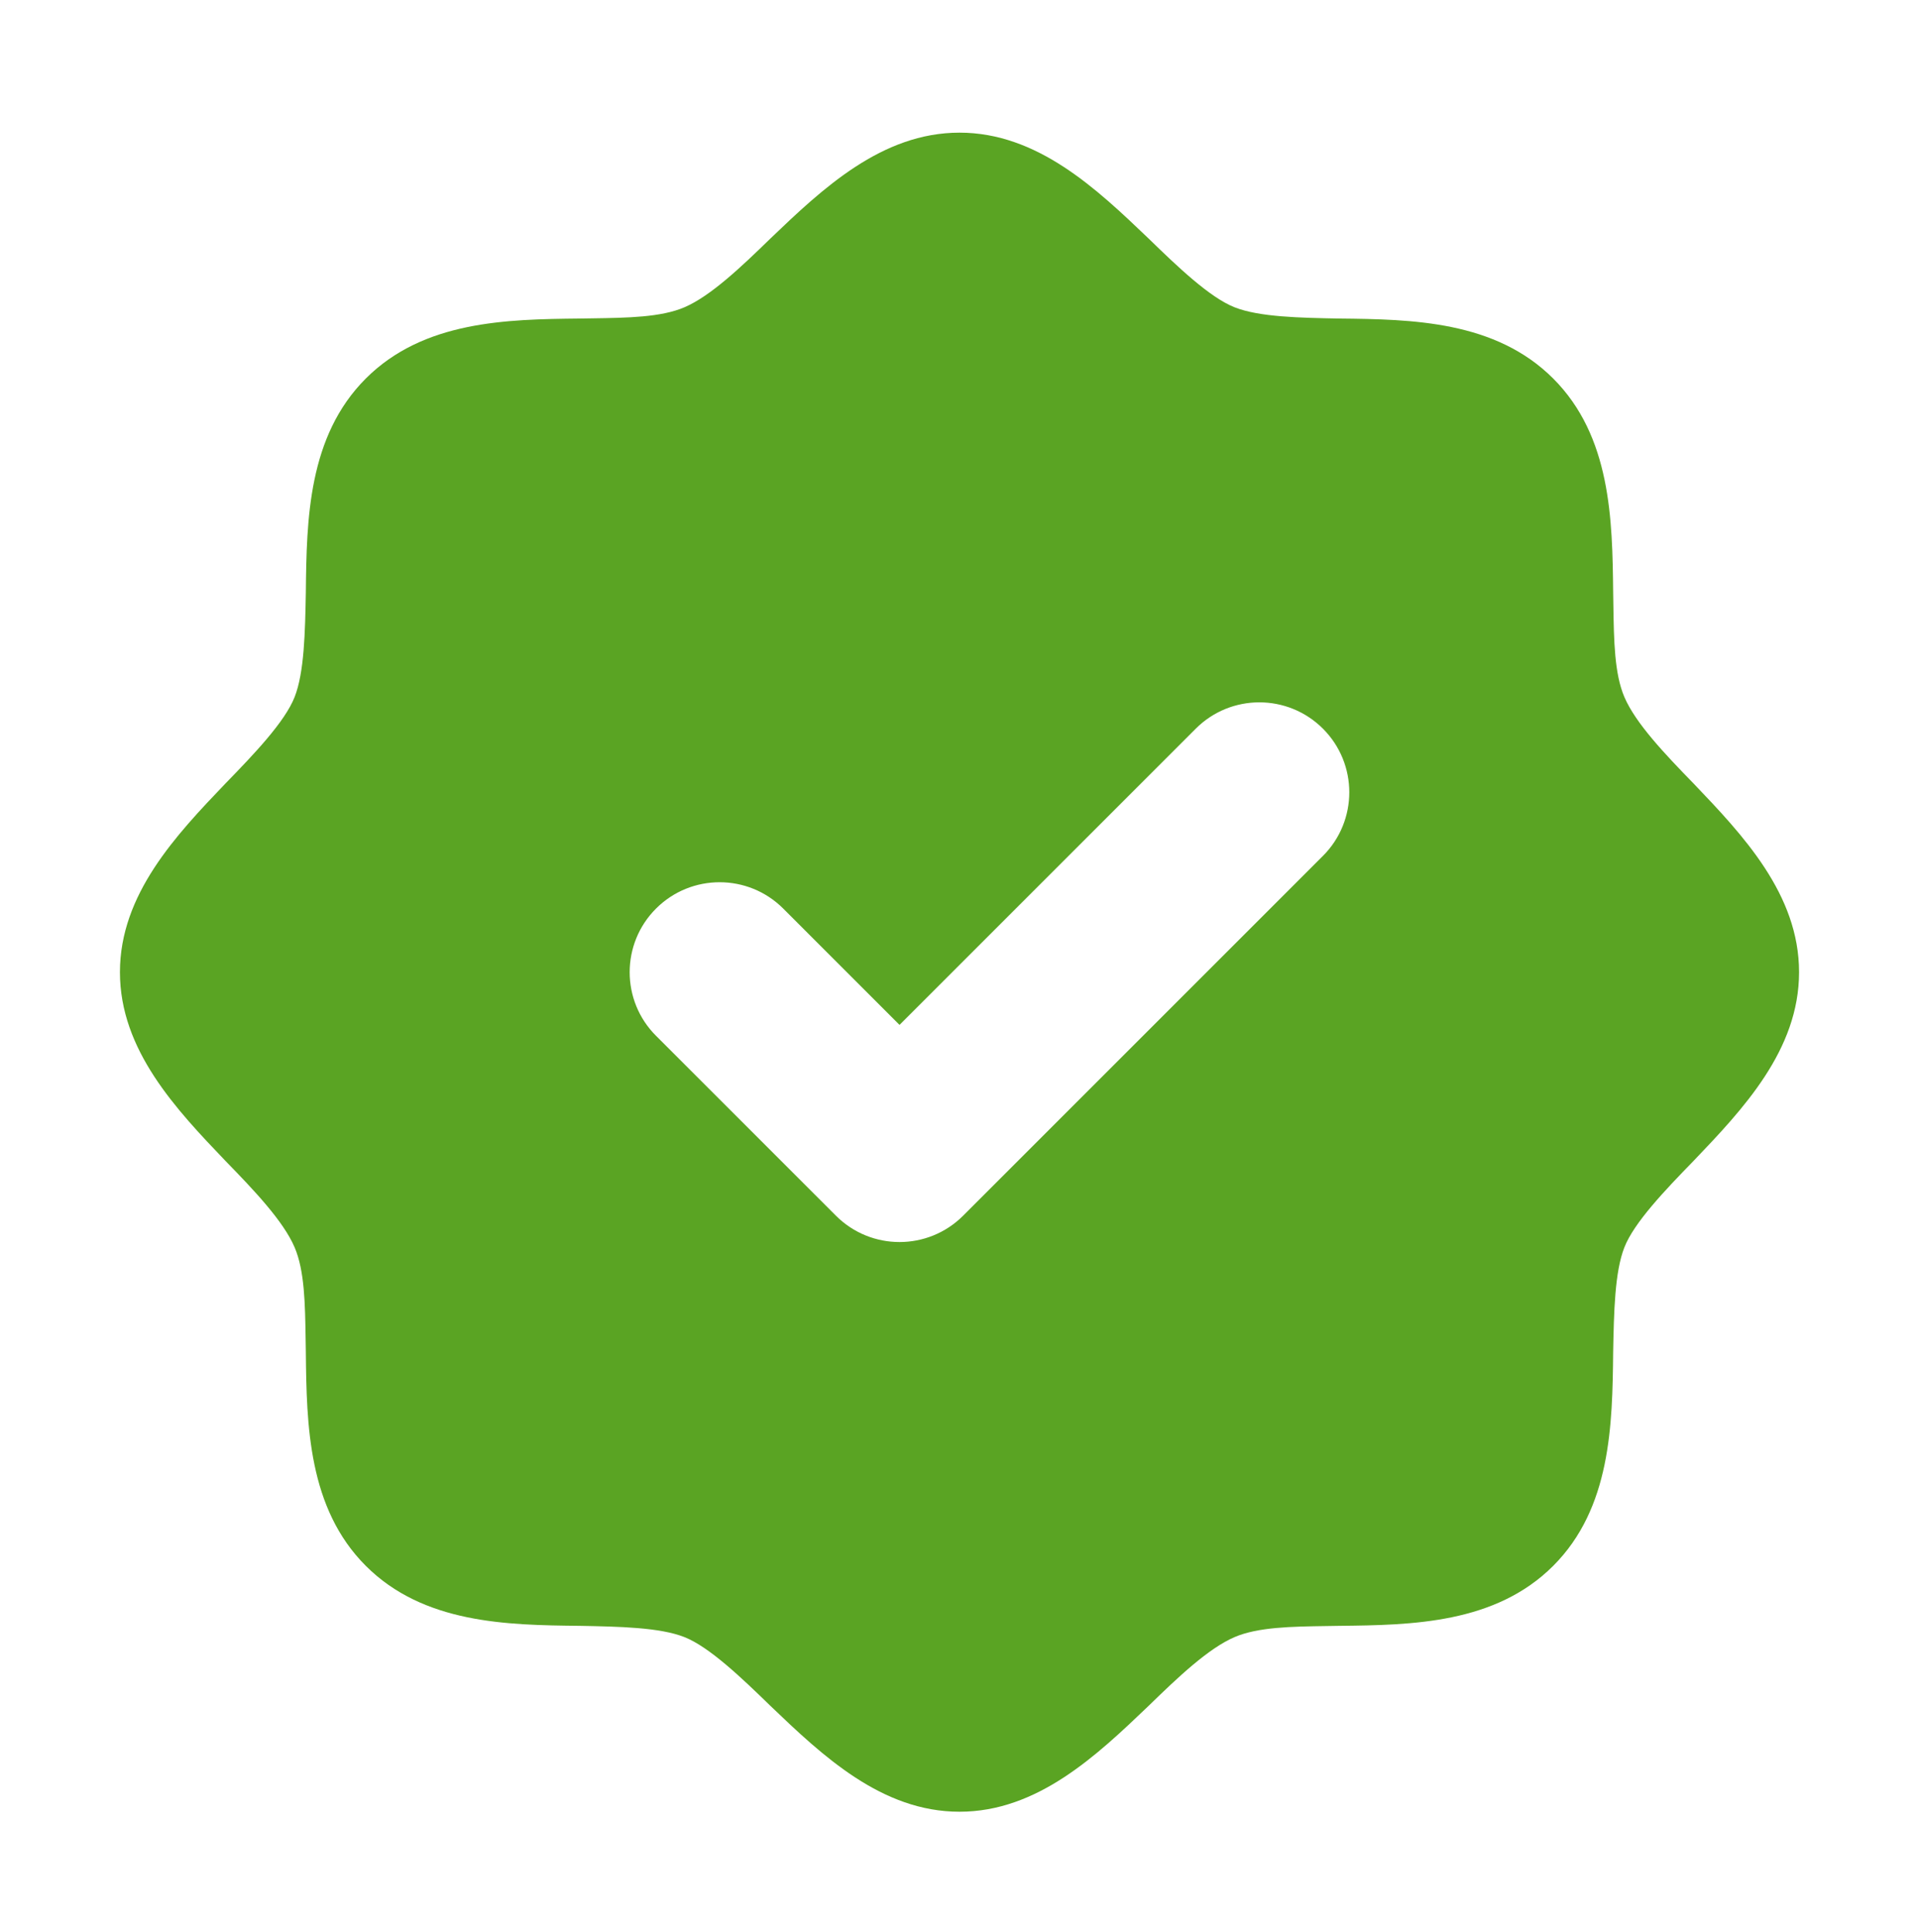 <svg width="150" height="151" viewBox="0 0 150 151" fill="none" xmlns="http://www.w3.org/2000/svg">
<path fill-rule="evenodd" clip-rule="evenodd" d="M126.973 54.49C127.852 56.541 130.137 58.943 132.363 61.228C136.23 65.272 140.625 69.9 140.625 75.994C140.625 82.088 136.23 86.717 132.363 90.76C130.137 93.045 127.734 95.564 126.973 97.498C126.212 99.429 126.153 102.586 126.094 105.687L126.094 105.701C126.035 111.385 125.918 117.889 121.406 122.4C116.895 126.912 110.391 127.029 104.707 127.088C104.369 127.094 104.032 127.099 103.696 127.104C100.95 127.145 98.331 127.184 96.504 127.967C94.453 128.846 92.051 131.131 89.766 133.357C85.723 137.225 81.094 141.619 75 141.619C68.906 141.619 64.277 137.225 60.234 133.357C57.949 131.131 55.43 128.729 53.496 127.967C51.566 127.206 48.408 127.147 45.307 127.088L45.293 127.088C39.609 127.029 33.105 126.912 28.594 122.4C24.082 117.889 23.965 111.385 23.906 105.701C23.9 105.363 23.895 105.026 23.89 104.69C23.849 101.944 23.811 99.326 23.027 97.498C22.148 95.447 19.863 93.045 17.637 90.76C13.77 86.717 9.375 82.088 9.375 75.994C9.375 69.9 13.77 65.272 17.637 61.228C19.863 58.943 22.266 56.424 23.027 54.49C23.788 52.56 23.848 49.402 23.906 46.301L23.906 46.287C23.965 40.603 24.082 34.1 28.594 29.588C33.105 25.076 39.609 24.959 45.293 24.9C45.631 24.894 45.968 24.889 46.304 24.884C49.05 24.843 51.669 24.805 53.496 24.021C55.547 23.143 57.949 20.857 60.234 18.631C64.277 14.764 68.906 10.369 75 10.369C81.094 10.369 85.723 14.764 89.766 18.631C92.051 20.857 94.57 23.26 96.504 24.021C98.435 24.782 101.592 24.842 104.693 24.9L104.707 24.9C110.391 24.959 116.895 25.076 121.406 29.588C125.918 34.1 126.035 40.603 126.094 46.287C126.1 46.625 126.105 46.963 126.11 47.298C126.151 50.044 126.189 52.663 126.973 54.49ZM103.409 66.903C106.155 64.158 106.155 59.706 103.409 56.96C100.663 54.214 96.212 54.214 93.466 56.96L70.312 80.113L61.222 71.022C58.476 68.276 54.024 68.276 51.278 71.022C48.532 73.768 48.532 78.22 51.278 80.966L65.341 95.028C68.087 97.774 72.538 97.774 75.284 95.028L103.409 66.903Z" fill="#5AA423"/>
</svg>
